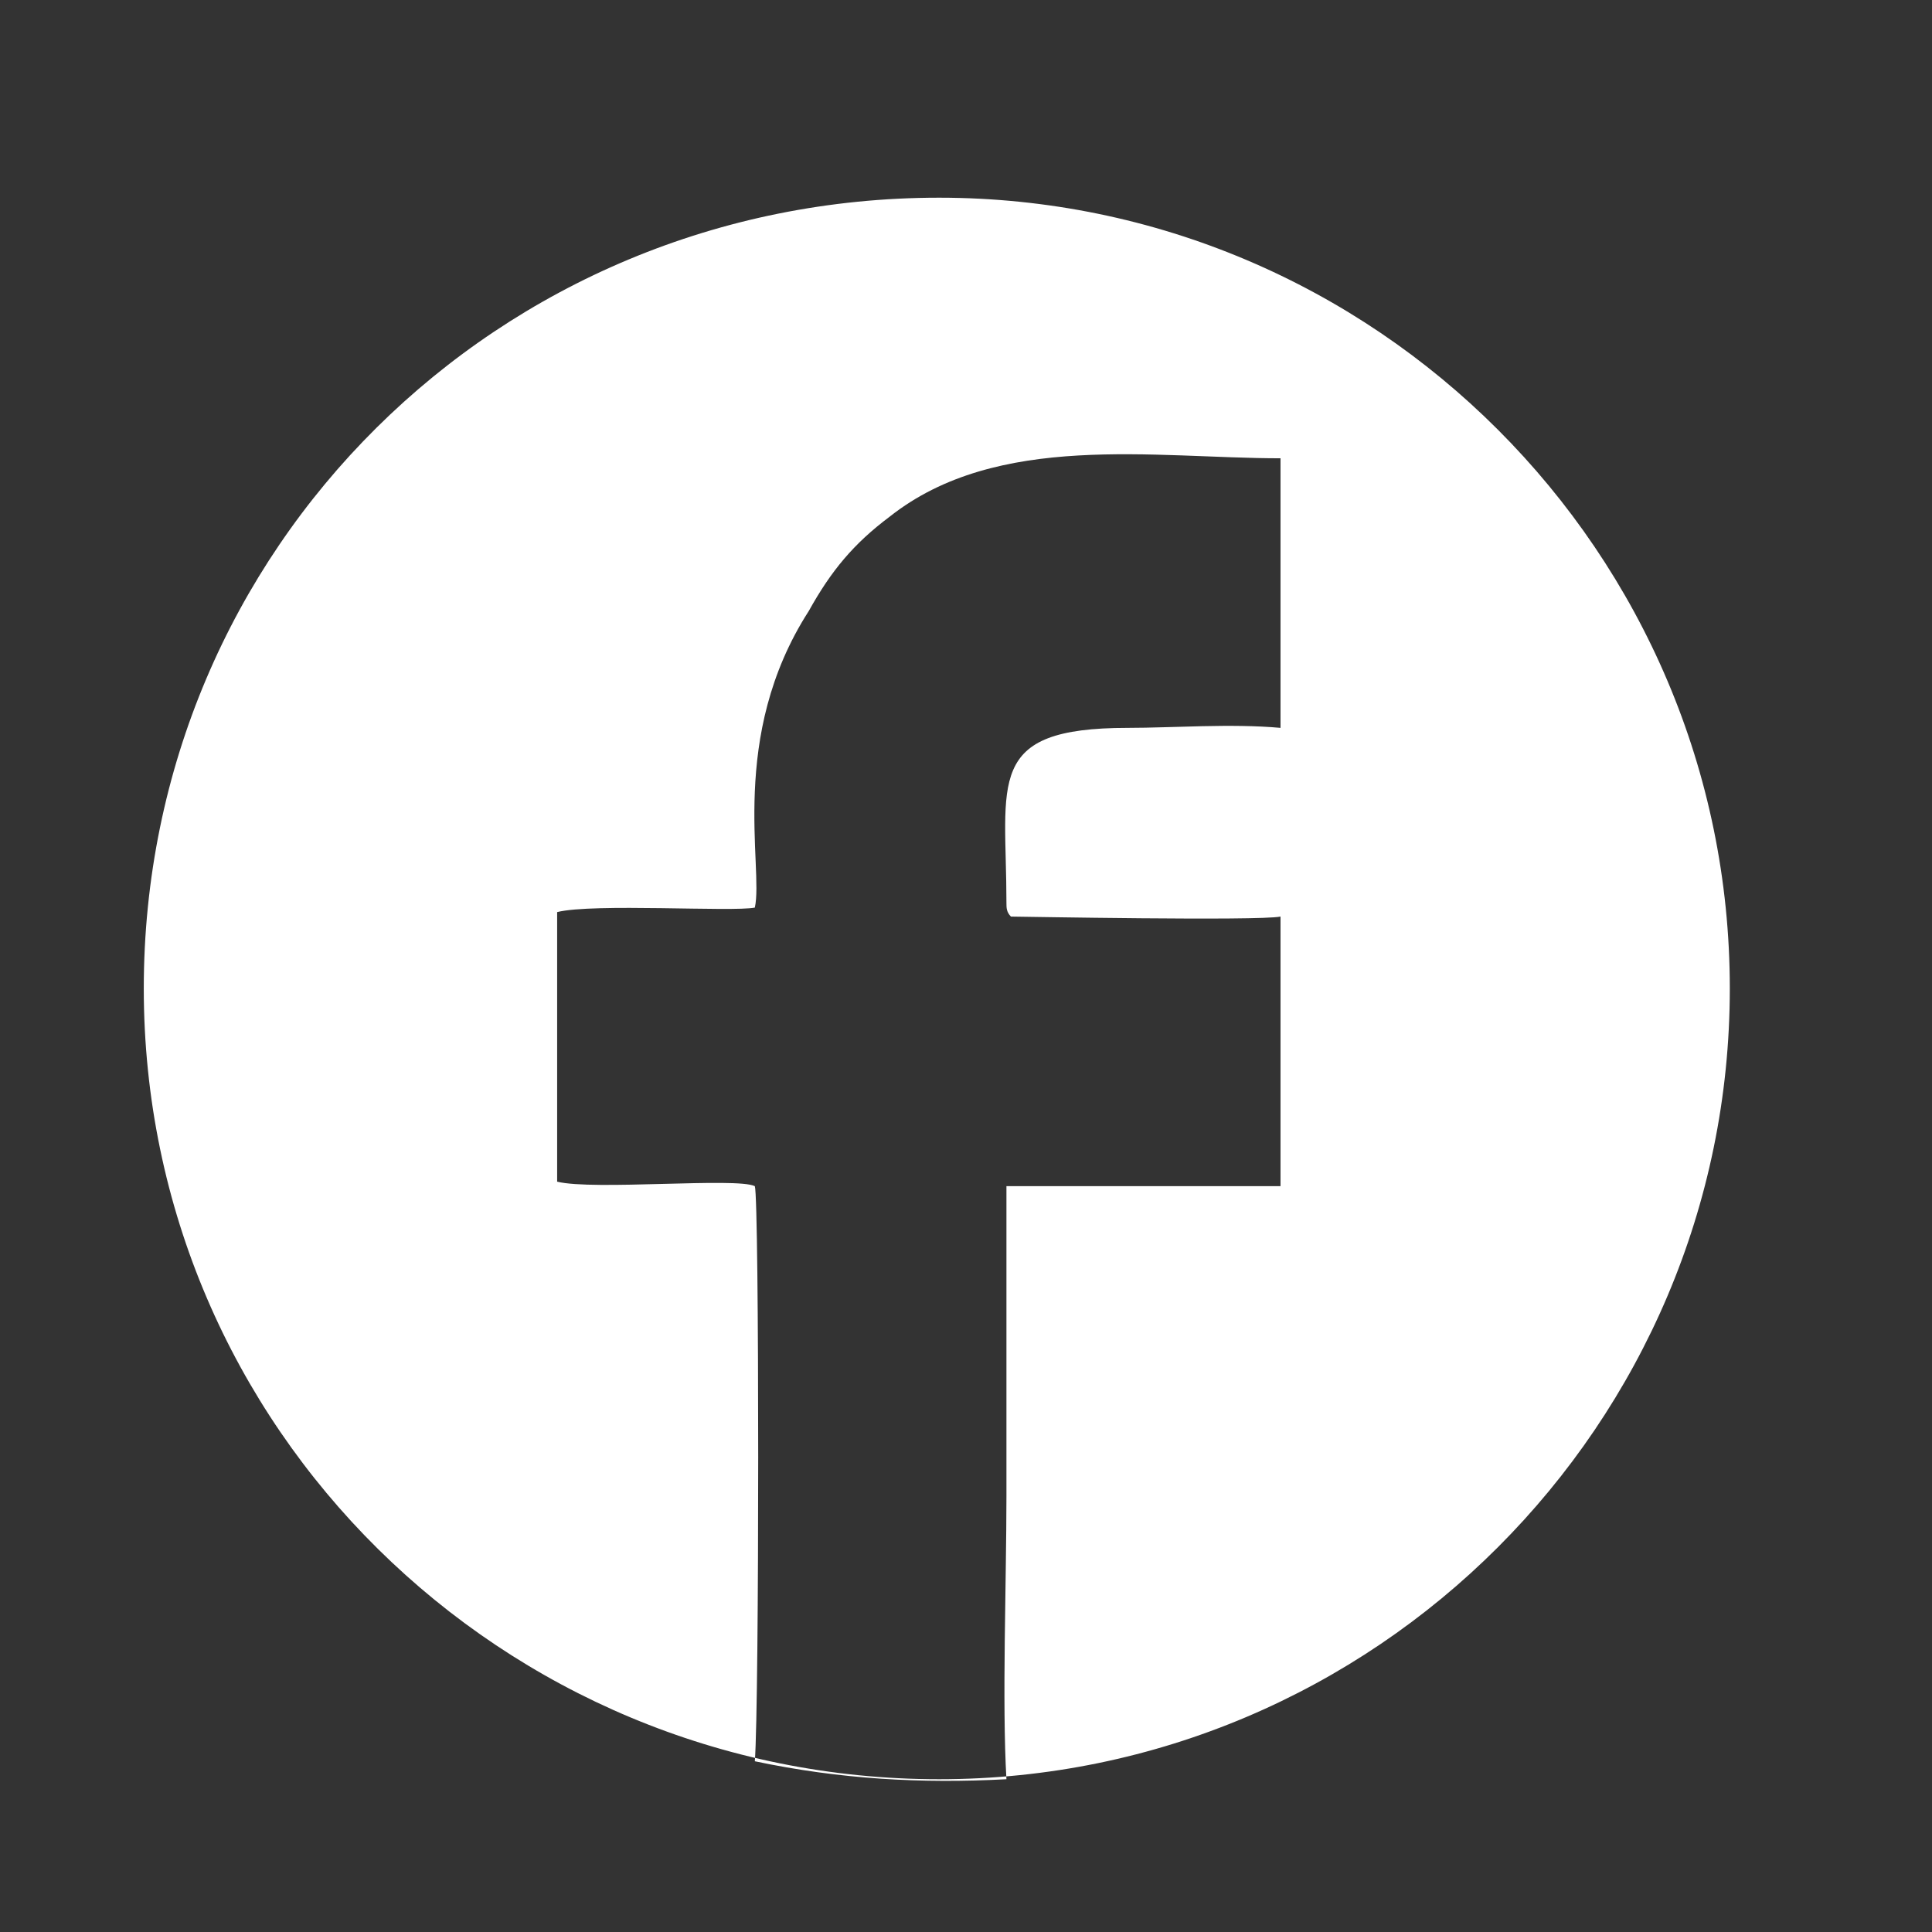 <?xml version="1.0" encoding="utf-8"?>
<!-- Generator: Adobe Illustrator 26.3.1, SVG Export Plug-In . SVG Version: 6.00 Build 0)  -->
<svg version="1.1" id="Ebene_1" xmlns="http://www.w3.org/2000/svg" xmlns:xlink="http://www.w3.org/1999/xlink" x="0px" y="0px"
	 viewBox="0 0 43 43" style="enable-background:new 0 0 43 43;" xml:space="preserve">
<rect x="0" y="0" width="43" height="43" fill="#333333" stroke="none"/>
<style type="text/css">
	.st0{fill-rule:evenodd;clip-rule:evenodd;fill:#FFFFFF;}
</style>
<path class="st0" d="M20.9,4.4c9.7,0,17.6,7.9,17.6,17.6s-7.9,17.6-17.6,17.6S3.2,31.8,3.2,22S11.1,4.4,20.9,4.4L20.9,4.4z
	 M16.8,39.2c1.9,0.4,3.7,0.5,5.6,0.4c-0.1-1.7,0-4.4,0-6.3l0-6.9l6.1,0l0-6c-0.5,0.1-5.8,0-6,0c-0.1-0.1-0.1-0.2-0.1-0.3
	c0-2.7-0.5-3.9,2.7-3.9c1,0,2.3-0.1,3.4,0v-6c-2.8,0-6.3-0.6-8.7,1.3c-0.8,0.6-1.3,1.2-1.8,2.1c-1.8,2.8-1,5.7-1.2,6.6c0,0,0,0,0,0
	c-0.5,0.1-3.6-0.1-4.4,0.1l0,6c0.8,0.2,4-0.1,4.4,0.1C16.9,26.7,16.9,37.9,16.8,39.2z"/>
</svg>
